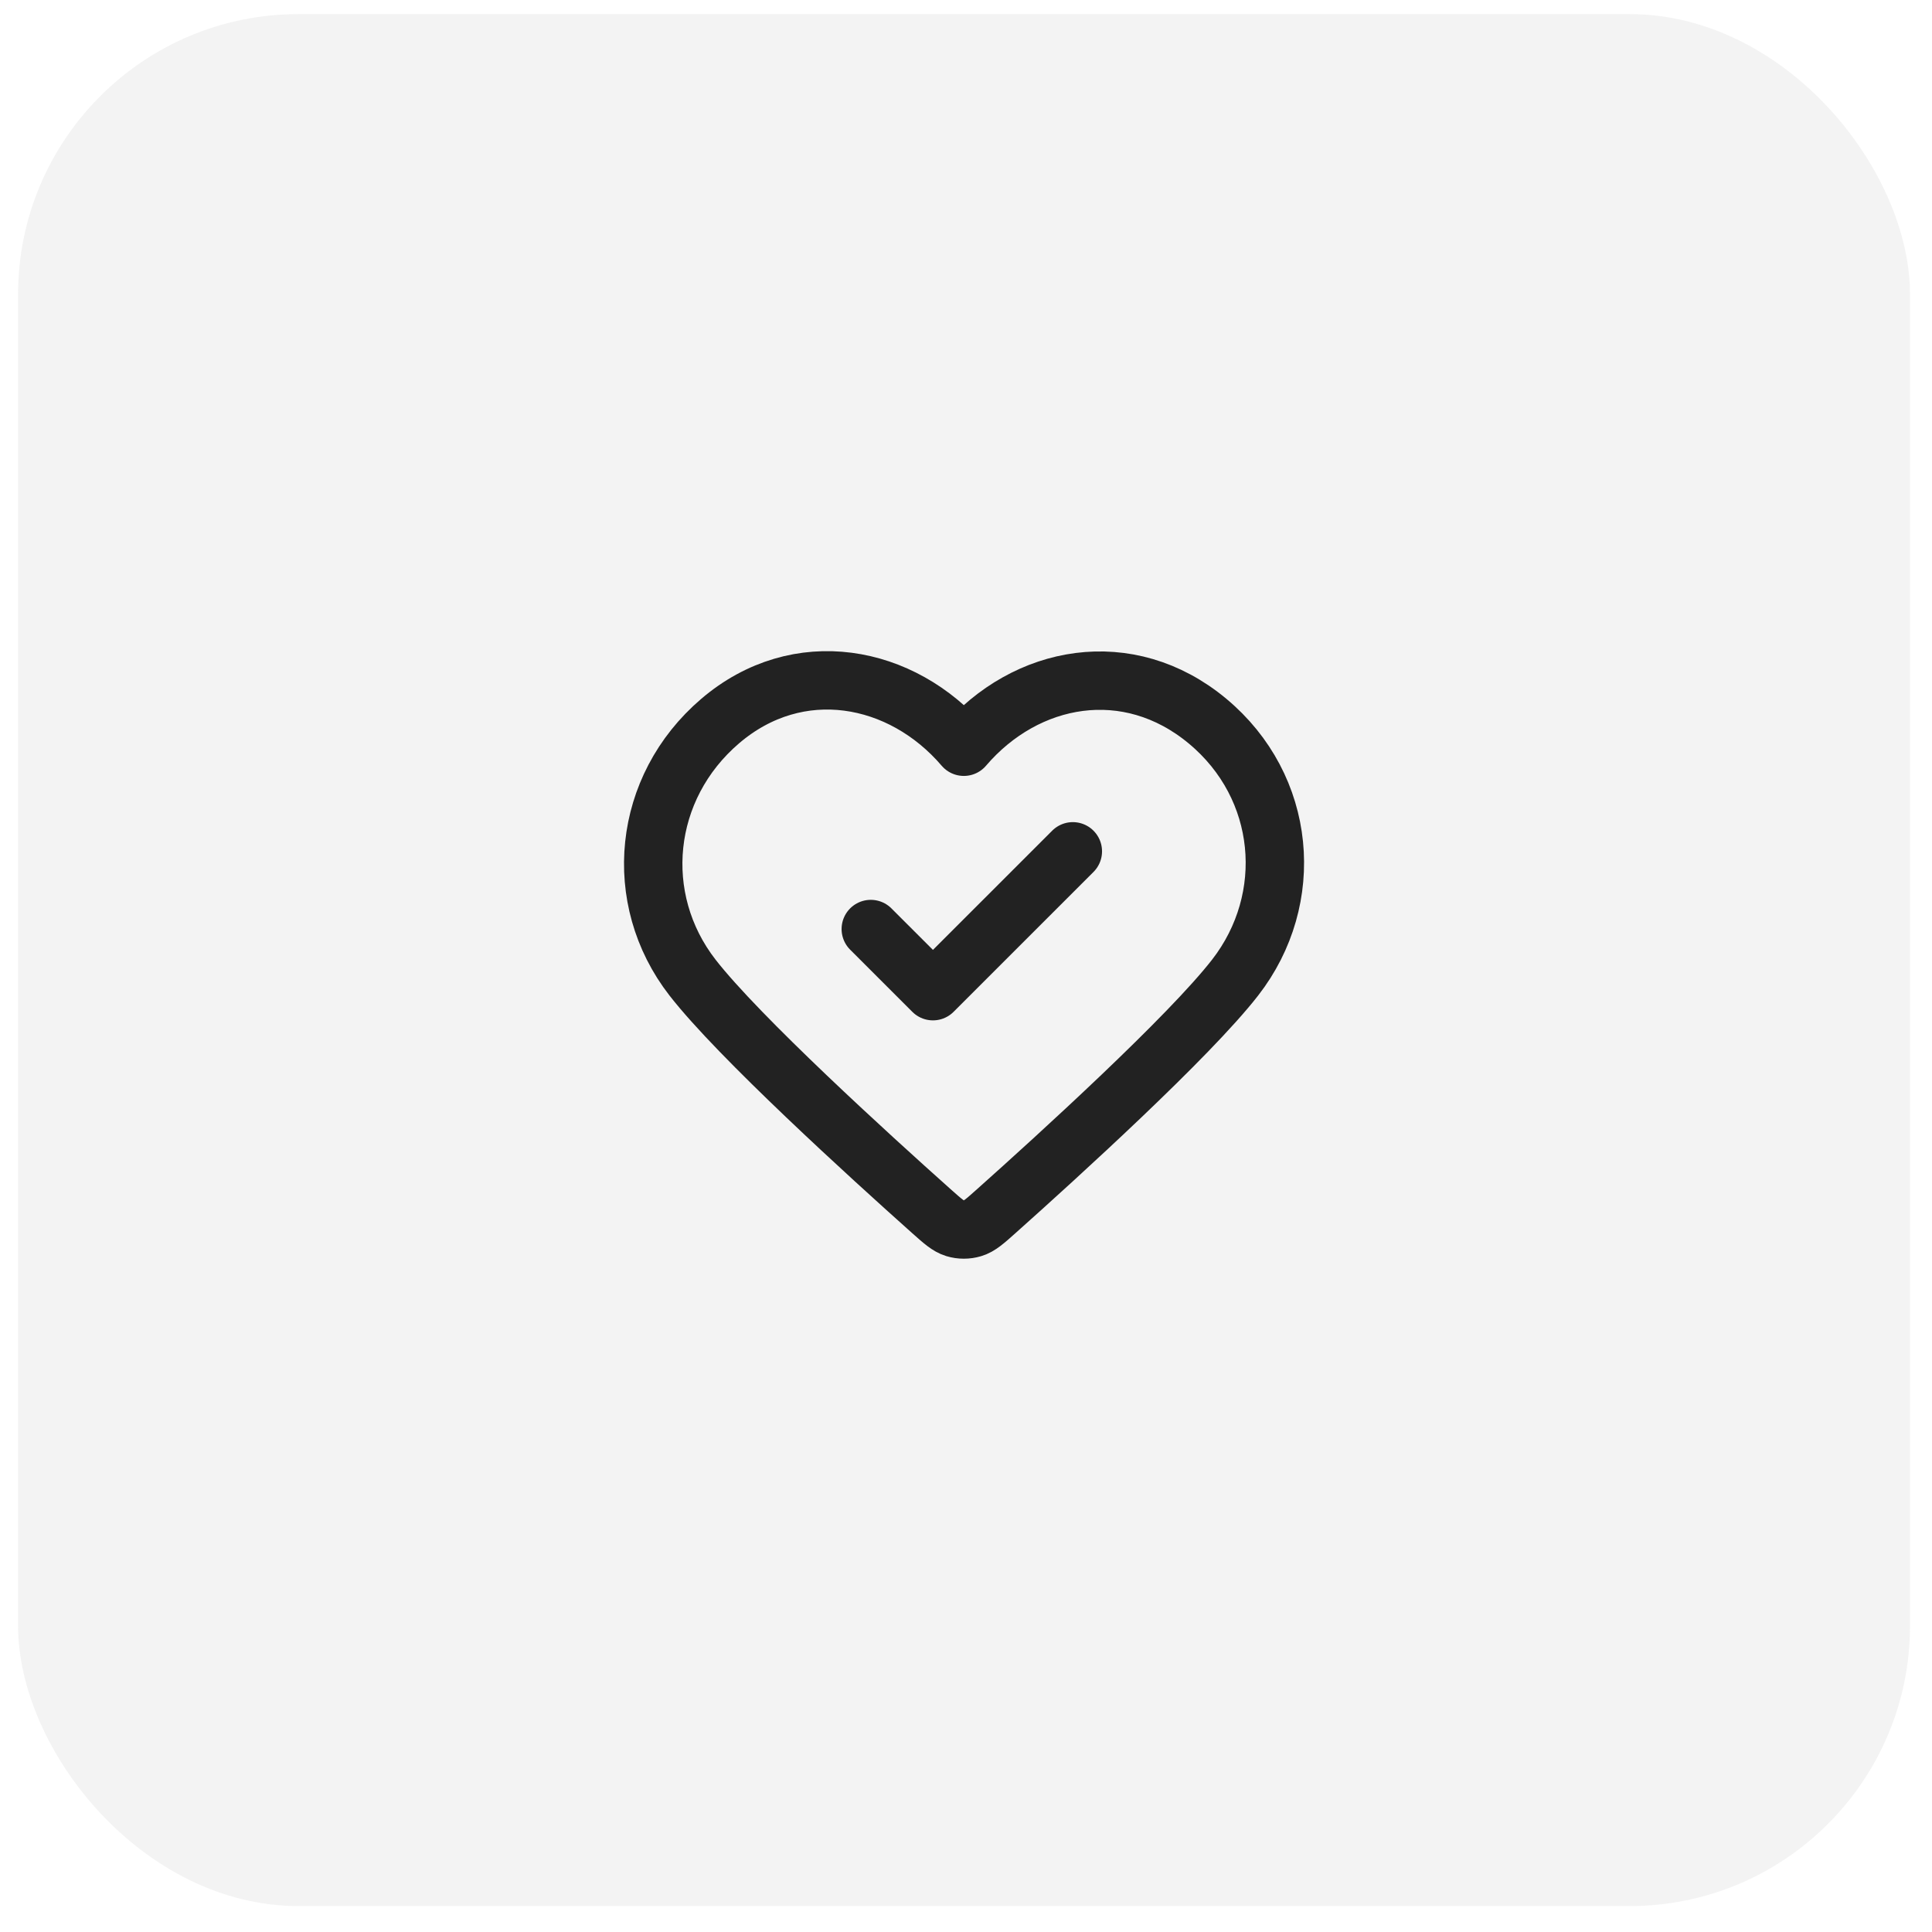 <svg width="67" height="67" viewBox="0 0 67 67" fill="none" xmlns="http://www.w3.org/2000/svg">
<rect x="0.627" y="0.49" width="65.61" height="65.61" rx="9.72" fill="#707070" fill-opacity="0.08"/>
<path d="M30.198 32.218L32.354 34.373L37.205 29.523M33.425 25.896C31.27 23.376 27.675 22.699 24.975 25.006C22.275 27.313 21.895 31.171 24.015 33.9C25.617 35.961 30.167 40.099 32.298 42C32.69 42.35 32.886 42.524 33.115 42.593C33.314 42.653 33.535 42.653 33.734 42.593C33.964 42.524 34.16 42.35 34.551 42C36.682 40.099 41.233 35.961 42.834 33.9C44.955 31.171 44.621 27.289 41.874 25.006C39.128 22.723 35.58 23.376 33.425 25.896Z" stroke="#222222" stroke-width="2.025" stroke-linecap="round" stroke-linejoin="round"/>
</svg>
